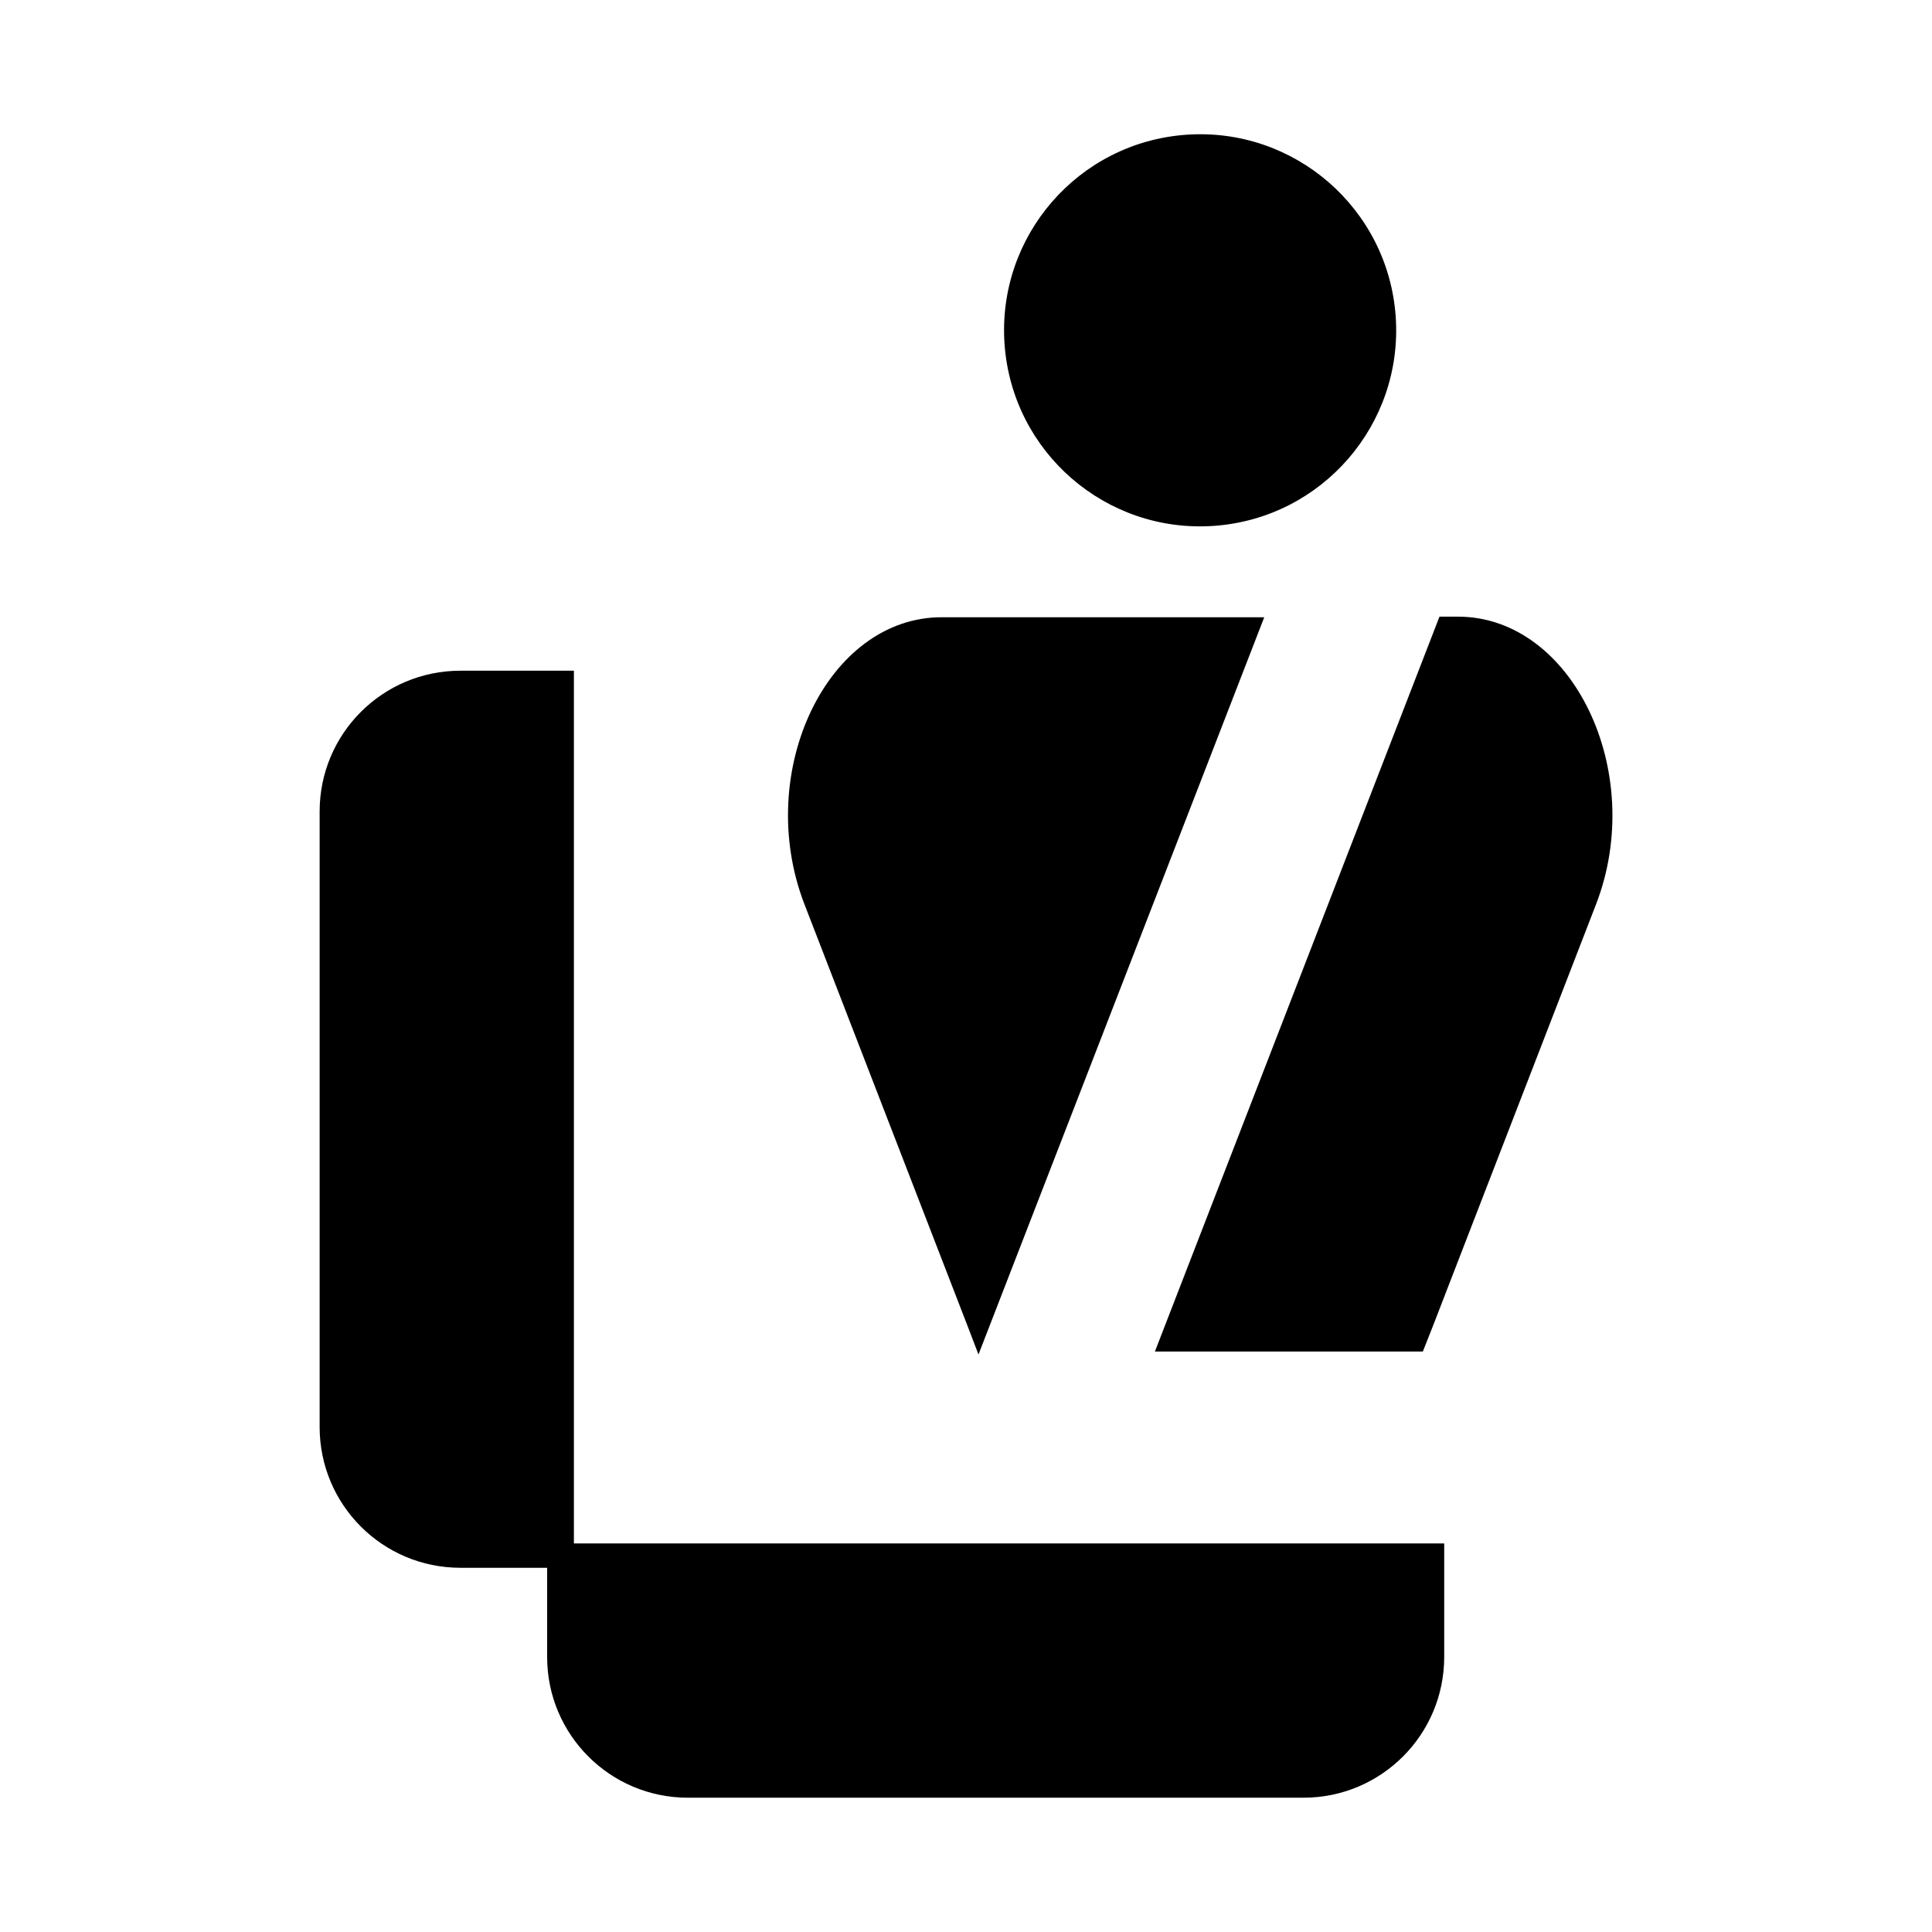 <?xml version="1.0" encoding="UTF-8"?>
<!-- Uploaded to: ICON Repo, www.iconrepo.com, Generator: ICON Repo Mixer Tools -->
<svg fill="#000000" width="800px" height="800px" version="1.1" viewBox="144 144 512 512" xmlns="http://www.w3.org/2000/svg">
 <g>
  <path d="m296.25 559.48h-30.23c-20.625 0-37.312-16.688-37.312-37.312v-163.11c0-20.625 16.688-37.312 37.312-37.312h30.07v237.73z"/>
  <path d="m289 583.1v-30.07h237.73v30.07c0 20.625-16.688 37.312-37.312 37.312h-163.11c-20.625 0-37.312-16.688-37.312-37.312z"/>
  <path d="m357.18 383.62 43.297 111.94 2.832 7.398 75.73-195.38h-85.336c-30.383-0.16-50.062 40.934-36.523 76.043z"/>
  <path d="m530.36 307.42h-4.883l-75.414 194.75h71.004l2.676-6.769 43.297-111.94c13.387-34.949-6.293-76.043-36.68-76.043z"/>
  <path d="m513.87 227.85c2.031 28.625-19.52 53.477-48.145 55.512-28.621 2.031-53.473-19.52-55.508-48.145-2.035-28.621 19.52-53.473 48.141-55.508 28.625-2.035 53.477 19.52 55.512 48.141"/>
 </g>
</svg>